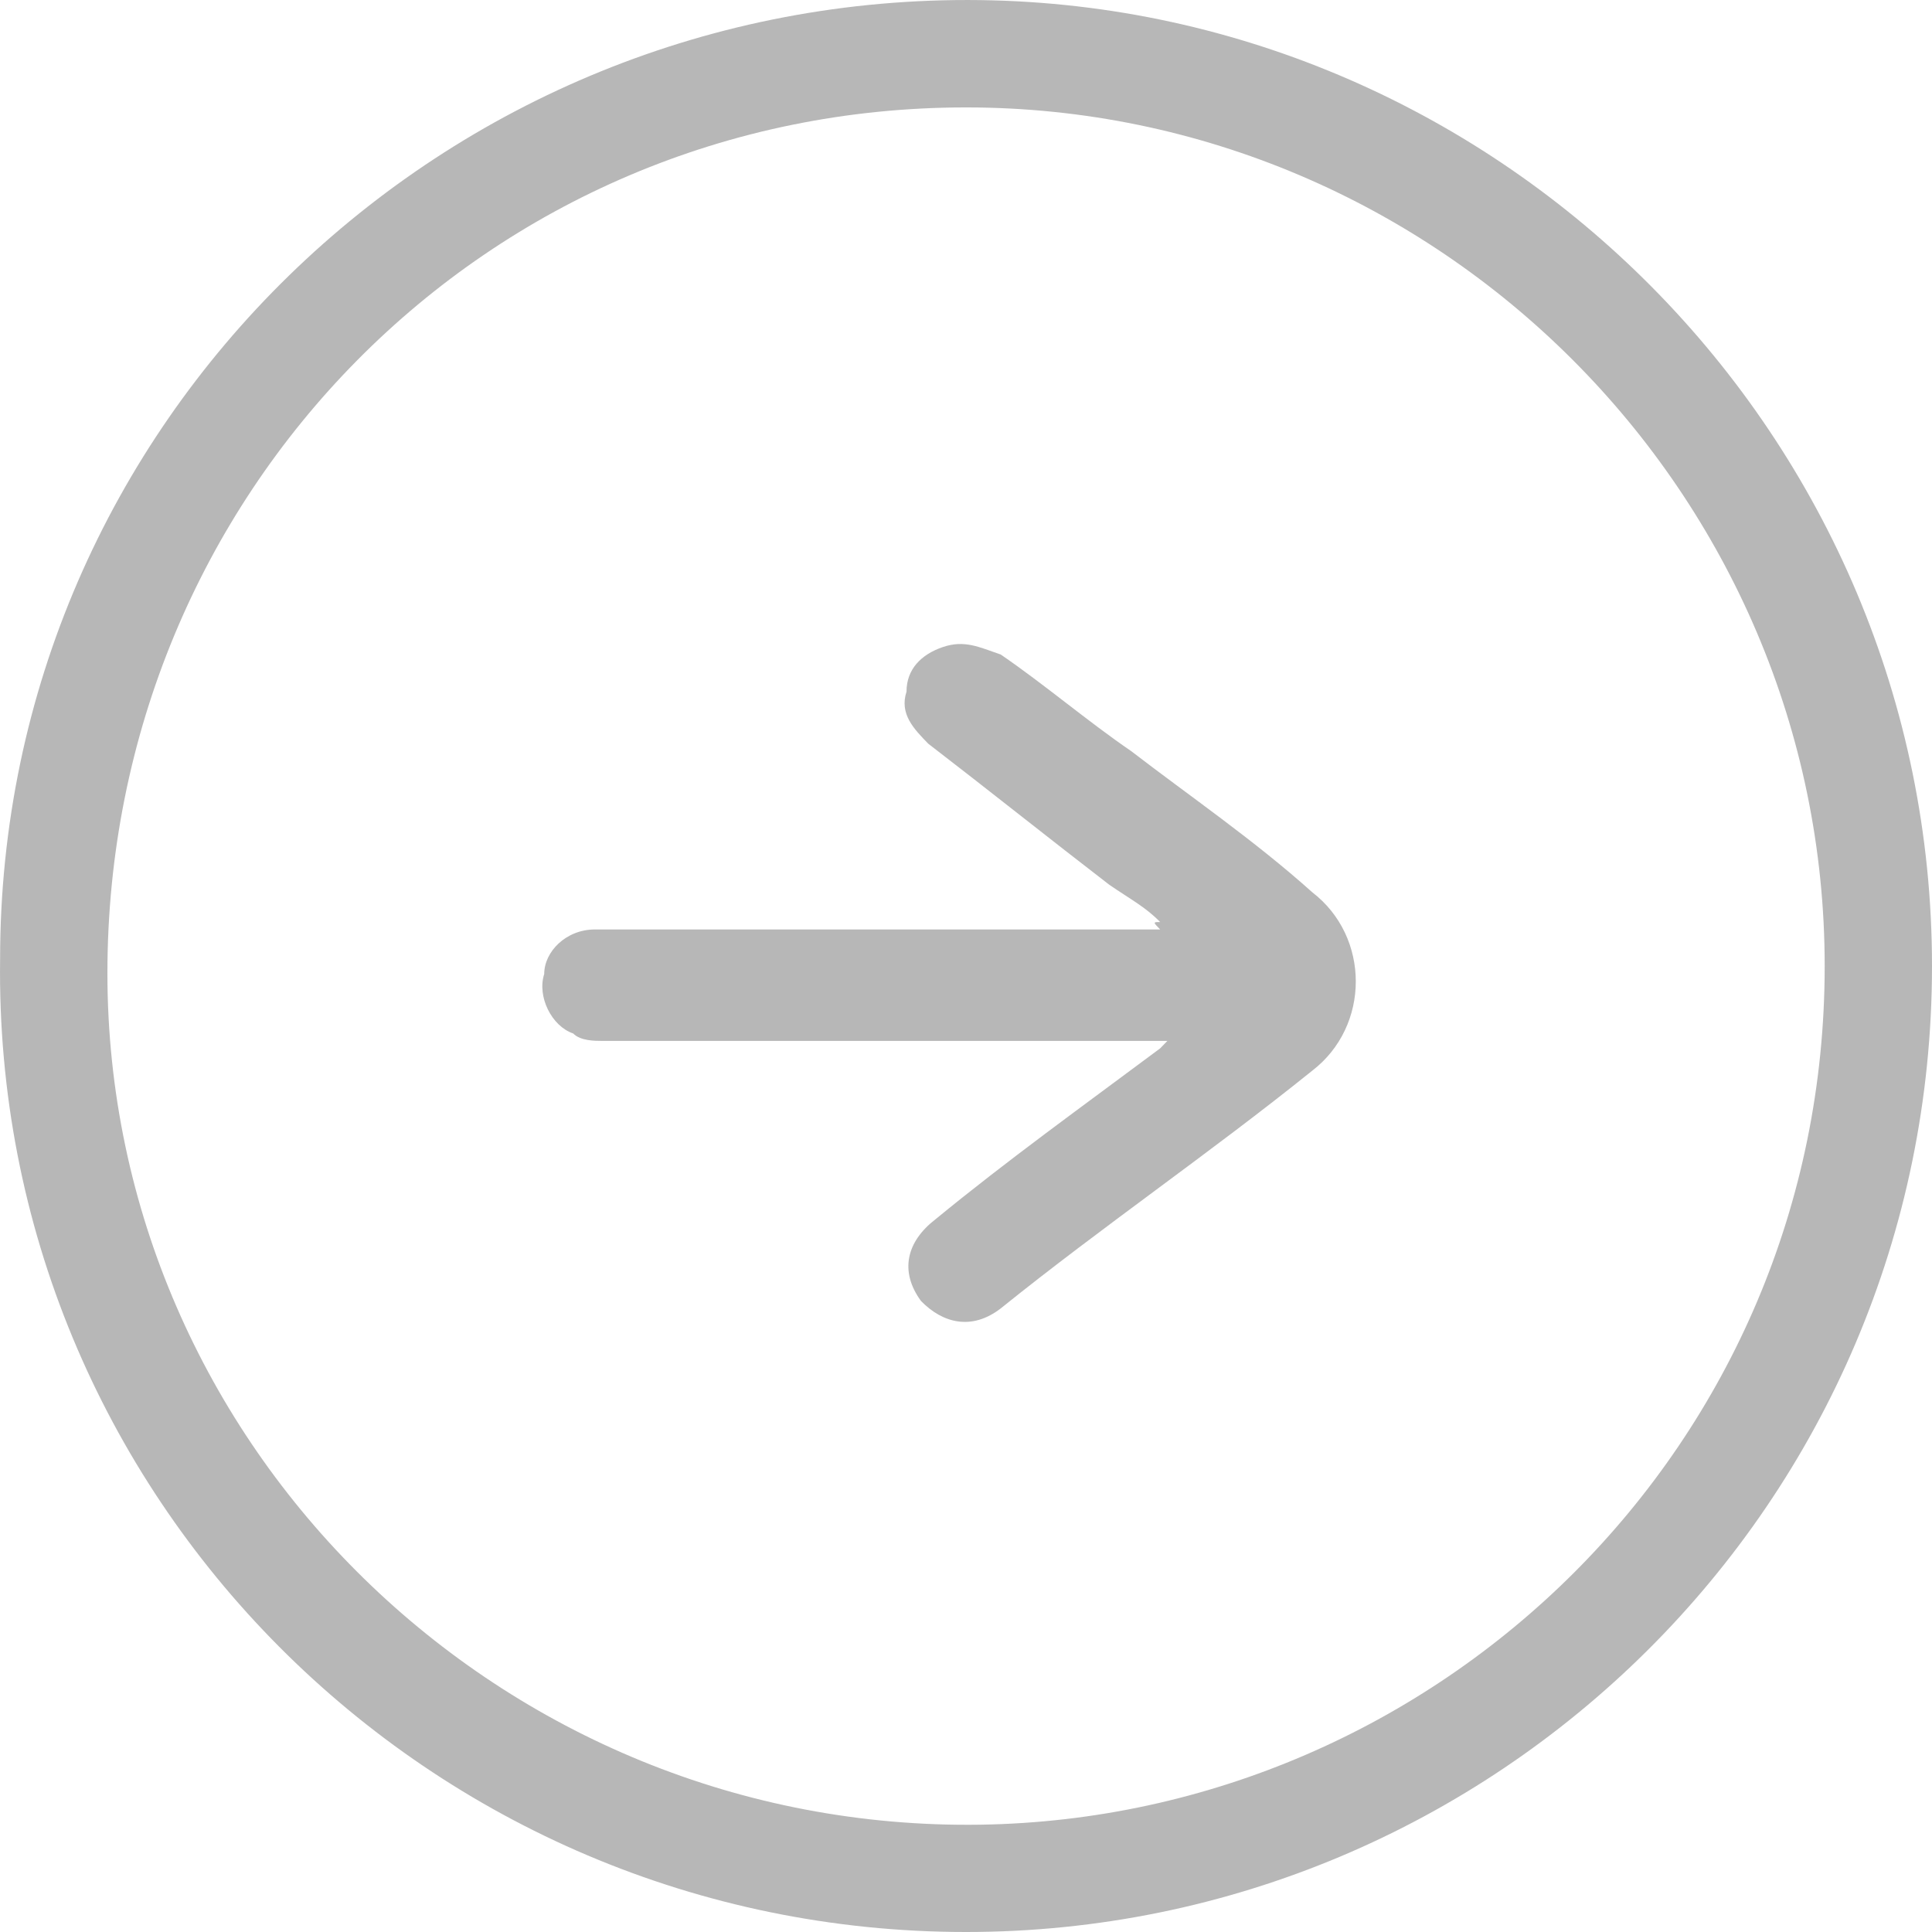 <?xml version="1.0" encoding="UTF-8"?> <svg xmlns="http://www.w3.org/2000/svg" width="57" height="57" viewBox="0 0 57 57" fill="none"><path d="M53.834 28.501C53.834 14.569 42.434 3.169 28.501 3.169C14.357 3.169 3.169 14.569 3.169 28.712C3.169 42.645 14.78 54.045 28.924 53.834C42.434 53.622 53.834 42.645 53.834 28.501ZM57 28.501C57 44.334 44.123 57 28.501 57C12.669 57 -0.209 44.123 0.003 28.29C0.003 12.458 13.091 -0.209 28.924 0.003C44.334 0.214 57 12.88 57 28.501Z" fill="#B7B7B7"></path><path d="M34.228 27.203C33.8 26.764 33.373 26.545 32.731 26.106C31.021 24.791 29.097 23.256 27.386 21.941C26.959 21.502 26.531 21.064 26.745 20.406C26.745 19.748 27.173 19.31 27.814 19.091C28.455 18.872 28.883 19.091 29.524 19.31C30.807 20.187 32.09 21.283 33.373 22.16C35.083 23.476 37.007 24.791 38.717 26.326C40.428 27.641 40.428 30.272 38.717 31.587C35.724 33.999 32.517 36.191 29.524 38.603C28.669 39.261 27.814 39.041 27.173 38.384C26.531 37.507 26.745 36.63 27.6 35.972C29.738 34.218 31.876 32.684 34.228 30.93L34.441 30.71C34.228 30.71 34.228 30.71 34.014 30.71C28.669 30.71 23.111 30.71 17.766 30.71C17.552 30.71 17.125 30.71 16.911 30.491C16.269 30.272 15.842 29.395 16.056 28.737C16.056 28.079 16.697 27.422 17.552 27.422C17.98 27.422 18.621 27.422 19.049 27.422C24.18 27.422 29.097 27.422 34.228 27.422C34.014 27.203 34.014 27.203 34.228 27.203Z" fill="#B7B7B7"></path></svg> 